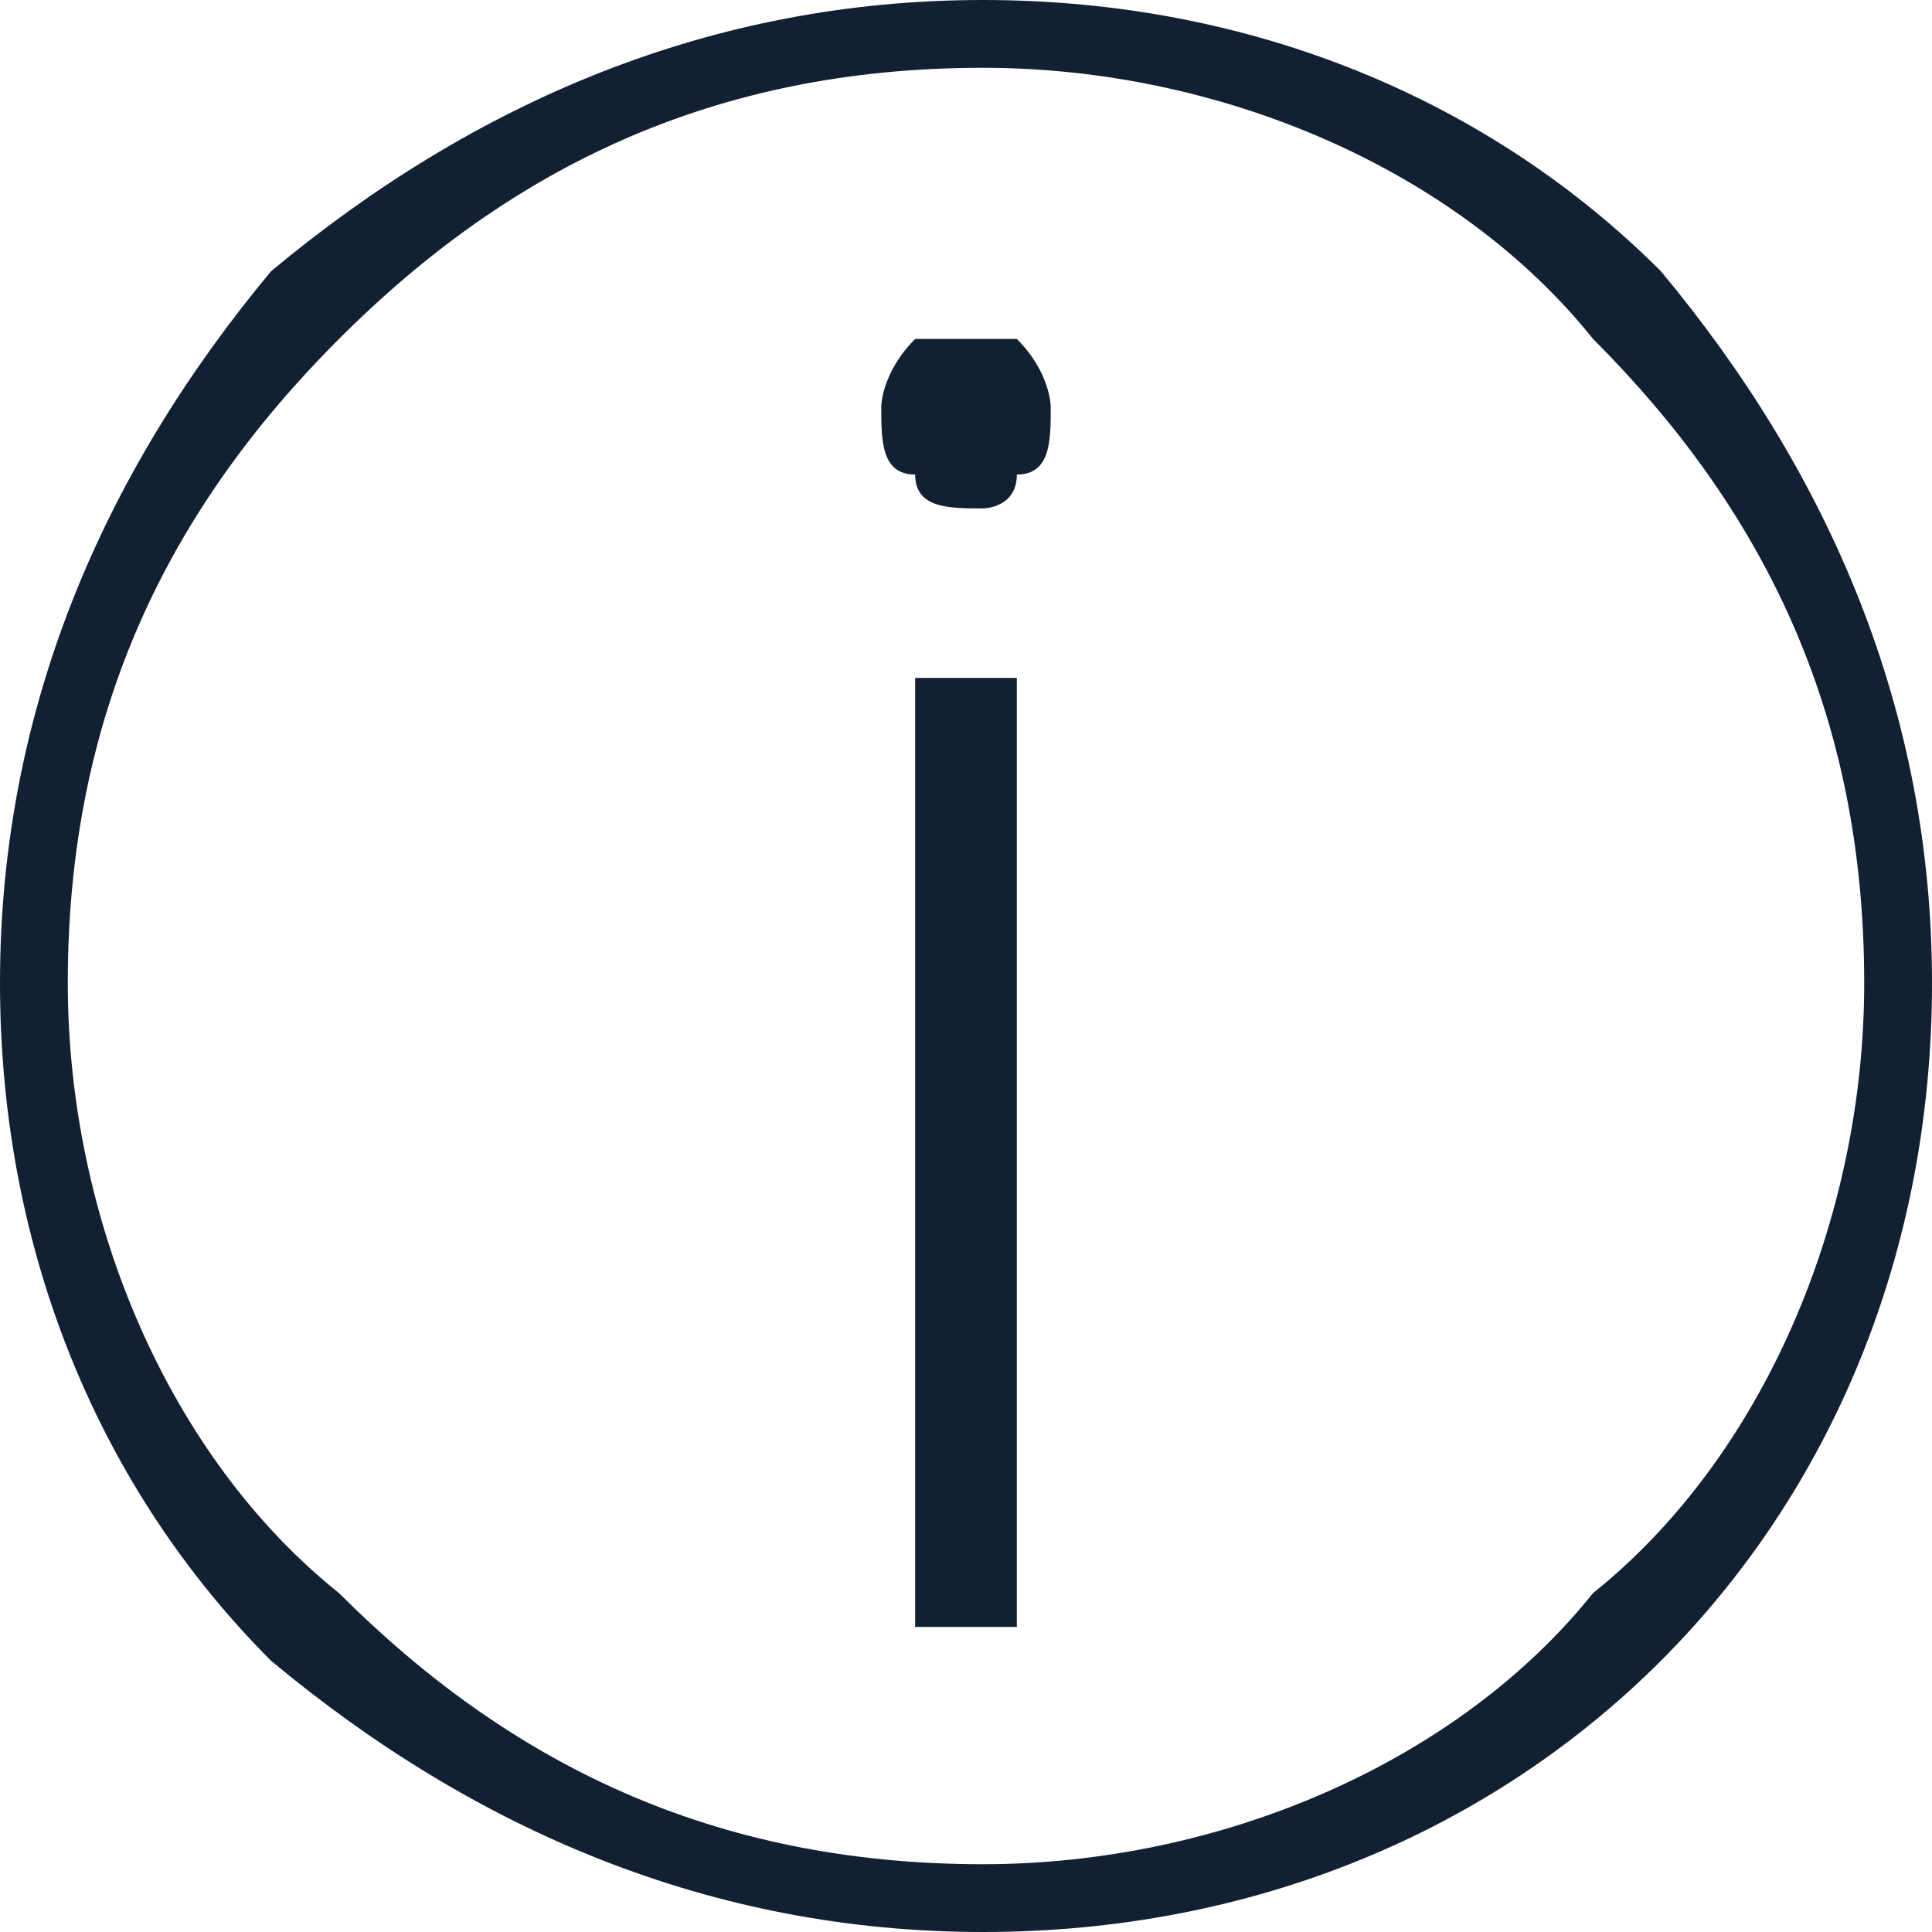 <?xml version="1.0" encoding="UTF-8"?>
<svg xmlns="http://www.w3.org/2000/svg" xmlns:xlink="http://www.w3.org/1999/xlink" xmlns:xodm="http://www.corel.com/coreldraw/odm/2003" xml:space="preserve" width="50px" height="50px" version="1.1" style="shape-rendering:geometricPrecision; text-rendering:geometricPrecision; image-rendering:optimizeQuality; fill-rule:evenodd; clip-rule:evenodd" viewBox="0 0 0.57 0.57">
 <defs>
  <style type="text/css">
   
    .fil0 {fill:#112033;fill-rule:nonzero}
   
  </style>
 </defs>
 <g id="Layer_x0020_1">
  <path class="fil0" d="M0.29 0c0.08,0 0.15,0.03 0.2,0.08 0.05,0.06 0.08,0.13 0.08,0.21 0,0.08 -0.03,0.15 -0.08,0.2 -0.05,0.05 -0.12,0.08 -0.2,0.08 -0.08,0 -0.15,-0.03 -0.21,-0.08 -0.05,-0.05 -0.08,-0.12 -0.08,-0.2 0,-0.08 0.03,-0.15 0.08,-0.21 0.06,-0.05 0.13,-0.08 0.21,-0.08zm0.18 0.1c-0.04,-0.05 -0.11,-0.08 -0.18,-0.08 -0.08,0 -0.14,0.03 -0.19,0.08 -0.05,0.05 -0.08,0.11 -0.08,0.19 0,0.07 0.03,0.14 0.08,0.18 0.05,0.05 0.11,0.08 0.19,0.08 0.07,0 0.14,-0.03 0.18,-0.08 0.05,-0.04 0.08,-0.11 0.08,-0.18 0,-0.08 -0.03,-0.14 -0.08,-0.19z"></path>
  <path class="fil0" d="M0.29 0.15c-0.01,0 -0.02,0 -0.02,-0.01 -0.01,0 -0.01,-0.01 -0.01,-0.02 0,0 0,-0.01 0.01,-0.02 0,0 0.01,0 0.02,0 0,0 0.01,0 0.01,0 0.01,0.01 0.01,0.02 0.01,0.02 0,0.01 0,0.02 -0.01,0.02 0,0.01 -0.01,0.01 -0.01,0.01zm0.01 0.05l0 0.28 -0.03 0 0 -0.28 0.03 0z"></path>
 </g>
</svg>
